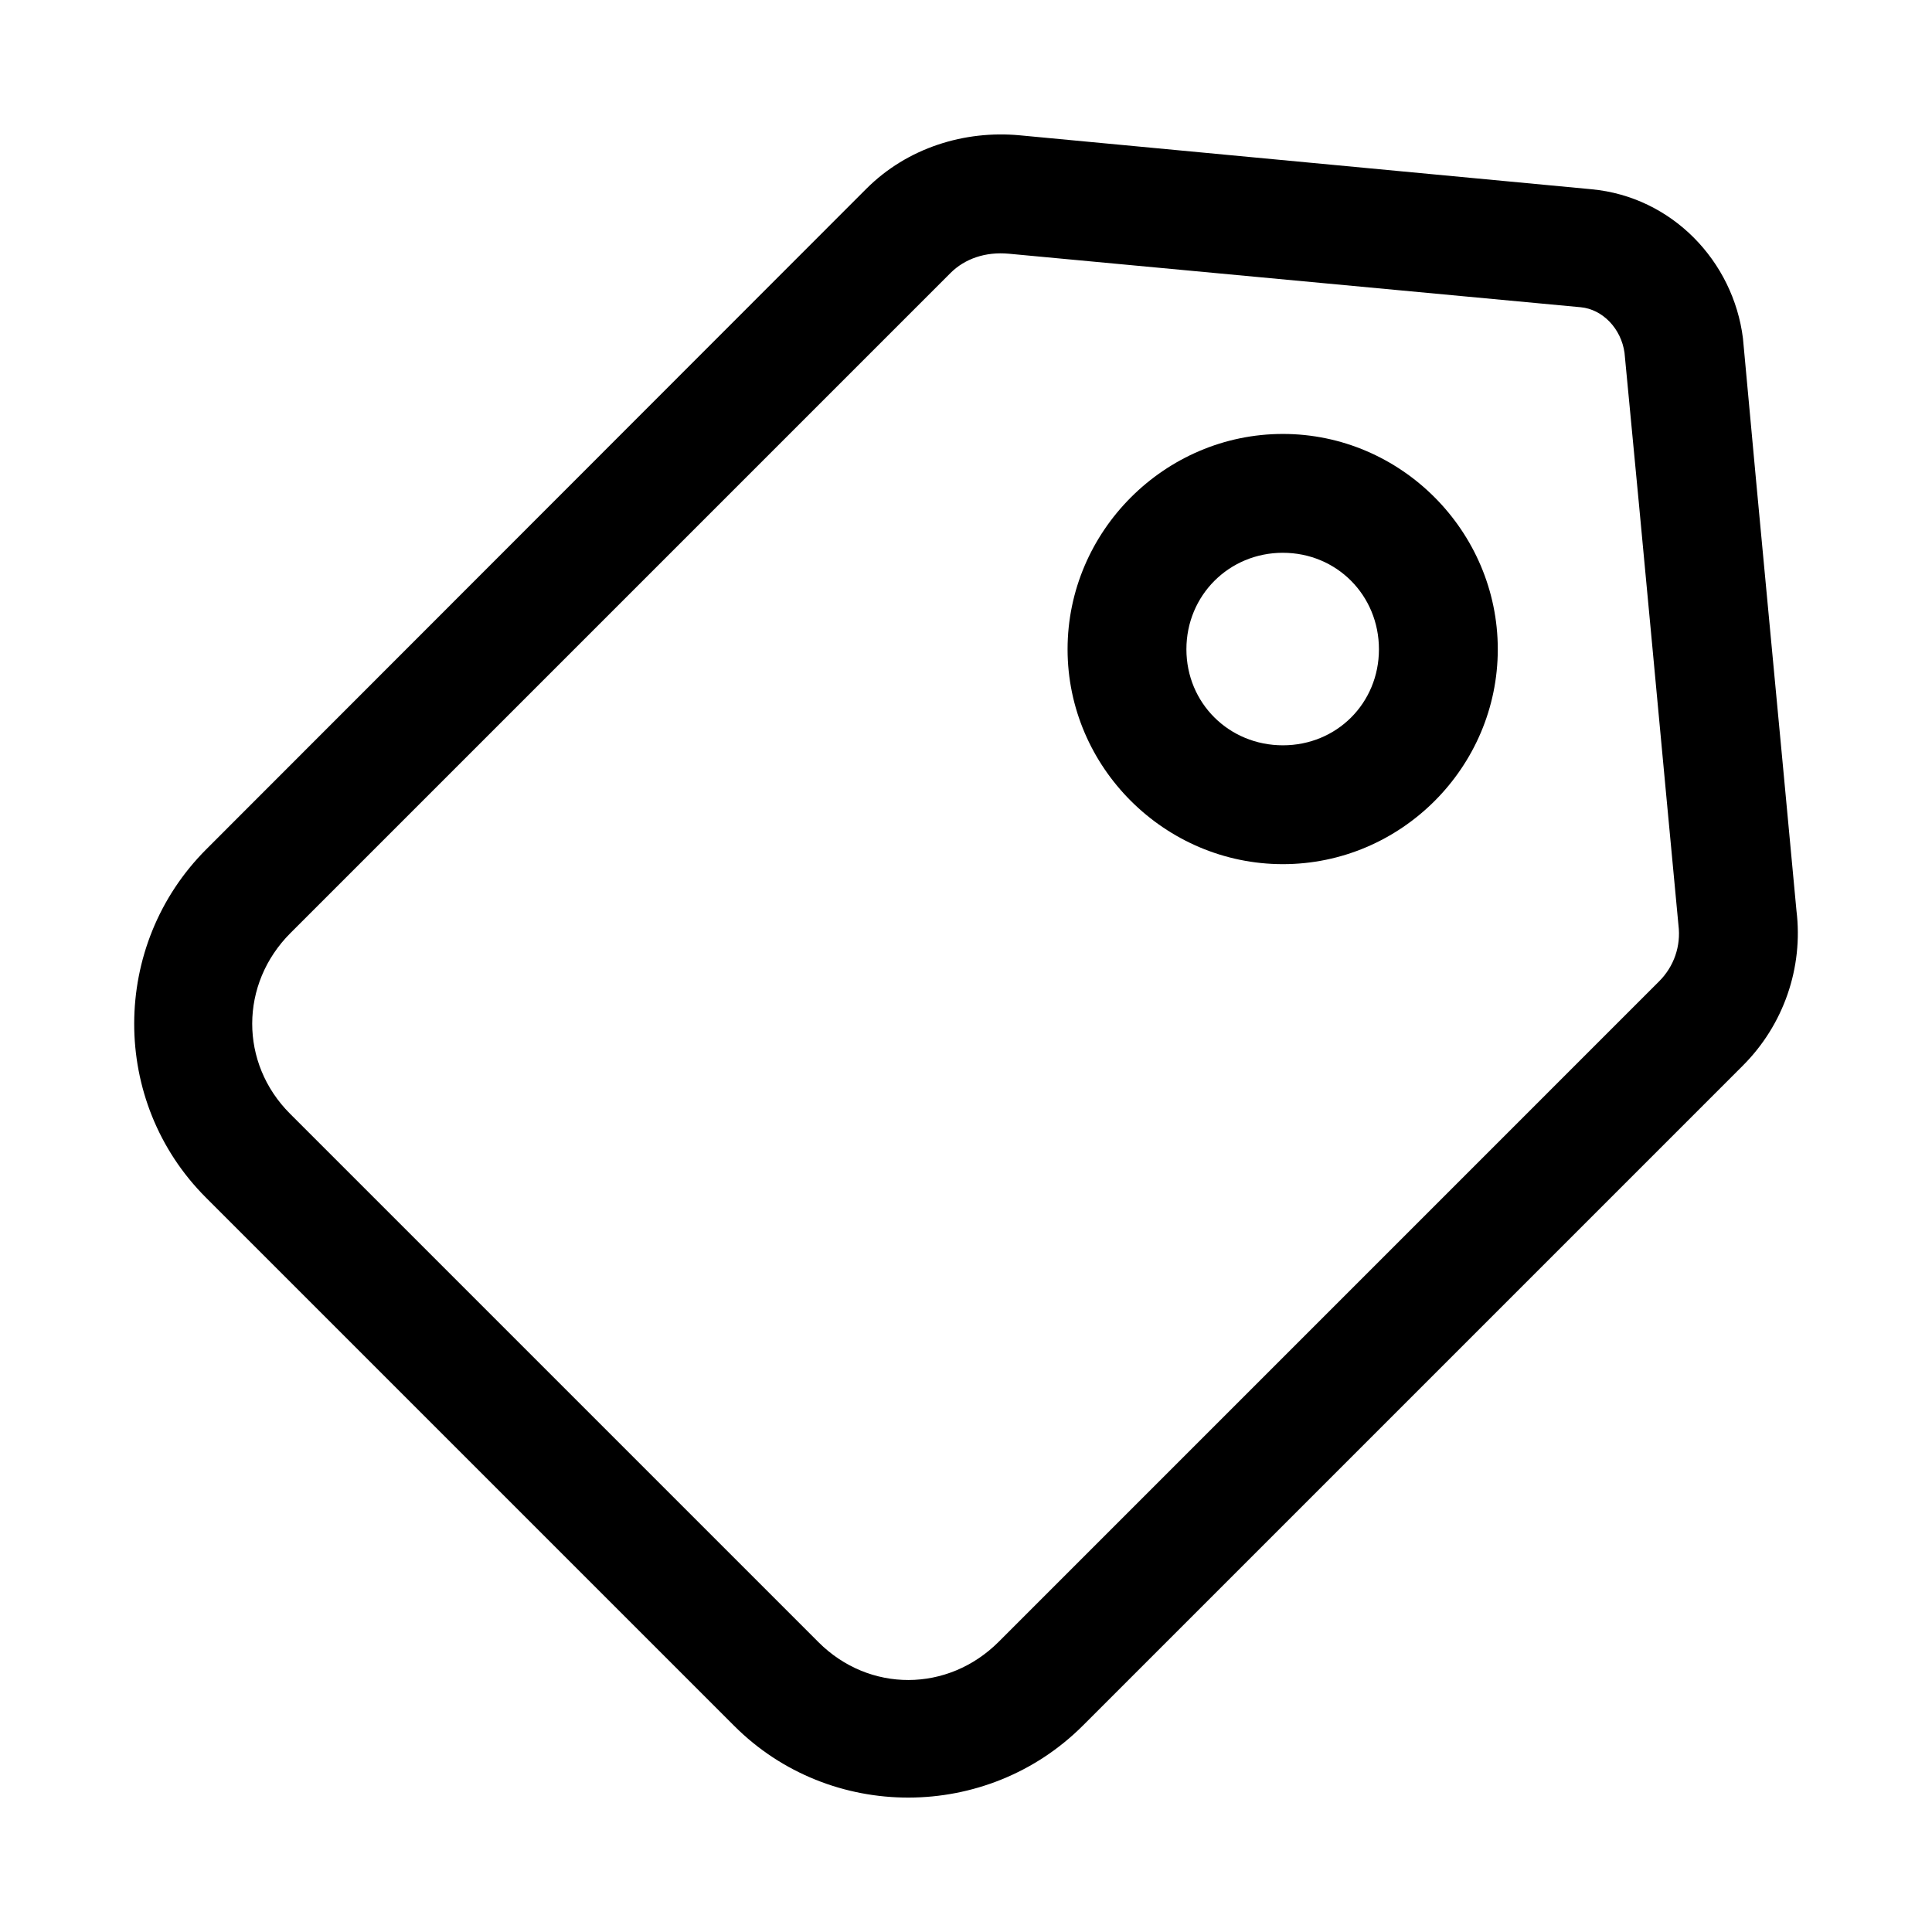 <?xml version="1.0" encoding="UTF-8"?>
<!-- Uploaded to: ICON Repo, www.iconrepo.com, Generator: ICON Repo Mixer Tools -->
<svg fill="#000000" width="800px" height="800px" version="1.1" viewBox="144 144 512 512" xmlns="http://www.w3.org/2000/svg">
 <g>
  <path d="m414.25 179.86c-14.559-1.363-29.742 3.246-40.676 14.18l-174.91 175.03c-25.395 25.395-25.496 66.898-0.117 92.277l140.05 140.05c25.379 25.379 67 25.281 92.395-0.117l174.91-174.91c10.762-10.762 16.031-25.926 14.18-41.027-4.688-50.551-9.578-101.15-14.18-151.67-2.562-20.508-18.84-37.523-40.098-39.516zm-2.906 31.379 151.55 14.18c5.812 0.543 10.734 5.656 11.621 12.086 5.094 52.832 10 106.38 14.293 151.67 0.691 5.523-1.18 10.941-5.113 14.875l-175.02 175.03c-13.469 13.473-34.359 13.523-47.766 0.117l-140.05-140.05c-13.406-13.406-13.355-34.41 0.117-47.883l174.91-174.91c3.793-3.793 9.285-5.691 15.457-5.113z"/>
  <path d="m483.98 259c-31.293 0-57.062 25.77-57.062 57.062 0 31.293 25.77 56.949 57.062 56.949s56.949-25.656 56.949-56.949c0-31.293-25.656-57.062-56.949-57.062zm0 31.496c14.277 0 25.453 11.293 25.453 25.57 0 14.273-11.18 25.449-25.453 25.449-14.277 0-25.57-11.176-25.57-25.453s11.293-25.57 25.57-25.57z"/>
 </g>
</svg>